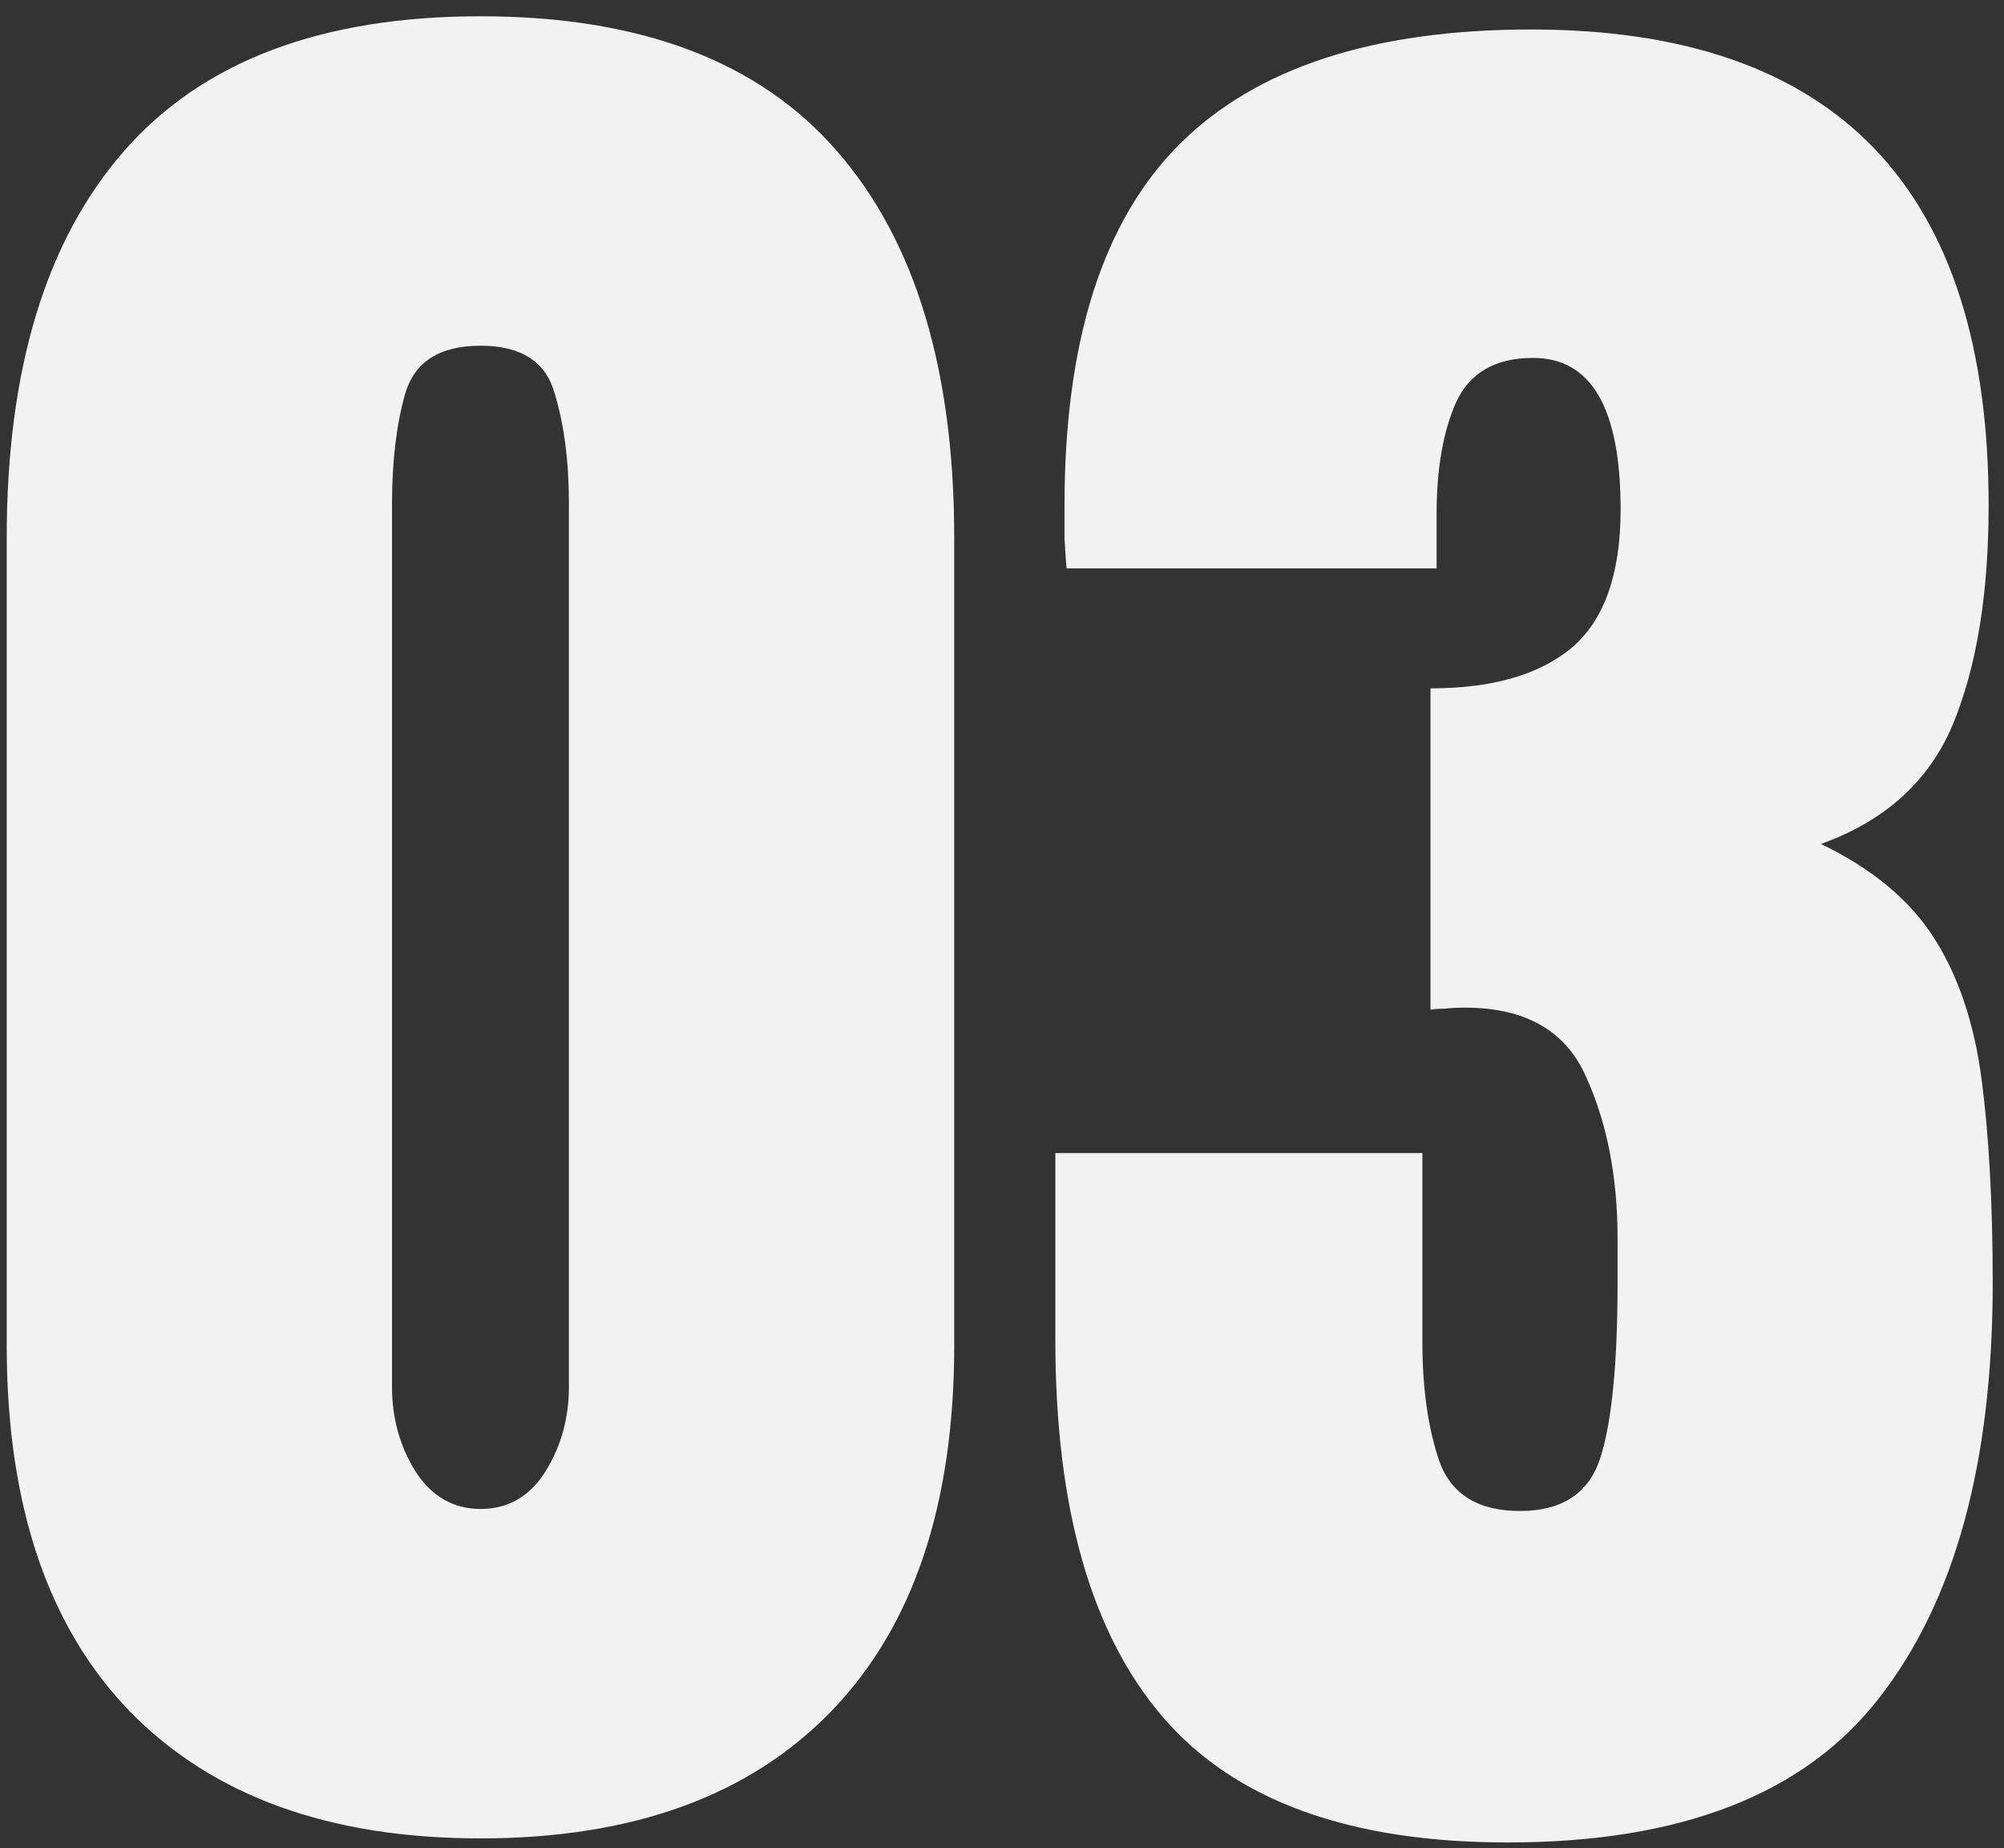 <svg width="77" height="71" viewBox="0 0 77 71" fill="none" xmlns="http://www.w3.org/2000/svg">
<rect x="0" y="0" width="77" height="71" fill="#333333" stroke="none"/>
<path d="M18.461 70.625C12.654 70.625 8.161 68.997 4.984 65.742C1.833 62.487 0.258 57.8 0.258 51.68V20.664C0.258 14.206 1.755 9.258 4.75 5.82C7.771 2.357 12.341 0.625 18.461 0.625C24.607 0.625 29.177 2.357 32.172 5.82C35.167 9.258 36.664 14.206 36.664 20.664V51.68C36.664 57.8 35.089 62.487 31.938 65.742C28.787 68.997 24.294 70.625 18.461 70.625ZM18.461 57.969C19.529 57.969 20.362 57.487 20.961 56.523C21.56 55.56 21.859 54.479 21.859 53.281V19.336C21.859 17.721 21.677 16.315 21.312 15.117C20.974 13.893 20.023 13.281 18.461 13.281C16.898 13.281 15.935 13.893 15.57 15.117C15.232 16.315 15.062 17.721 15.062 19.336V53.281C15.062 54.479 15.362 55.56 15.961 56.523C16.586 57.487 17.419 57.969 18.461 57.969ZM57.933 70.781C51.865 70.781 47.451 69.18 44.691 65.977C41.93 62.773 40.55 57.943 40.55 51.484V44.297H54.652V51.523C54.652 53.346 54.873 54.896 55.316 56.172C55.784 57.422 56.813 58.047 58.402 58.047C60.016 58.047 61.045 57.37 61.487 56.016C61.93 54.635 62.152 52.396 62.152 49.297V47.578C62.152 45.208 61.748 43.138 60.941 41.367C60.159 39.596 58.61 38.711 56.292 38.711C56.006 38.711 55.745 38.724 55.511 38.75C55.303 38.75 55.12 38.763 54.964 38.789V26.445C57.334 26.445 59.144 25.924 60.394 24.883C61.644 23.815 62.269 22.044 62.269 19.57C62.269 15.69 61.149 13.75 58.909 13.75C57.451 13.75 56.462 14.323 55.941 15.469C55.446 16.588 55.198 18.021 55.198 19.766V21.836H40.98C40.954 21.523 40.928 21.146 40.902 20.703C40.902 20.26 40.902 19.831 40.902 19.414C40.902 13.112 42.373 8.49 45.316 5.547C48.258 2.604 52.764 1.133 58.831 1.133C70.55 1.133 76.409 7.227 76.409 19.414C76.409 22.799 75.954 25.599 75.042 27.812C74.131 30 72.438 31.537 69.964 32.422C71.917 33.359 73.362 34.557 74.3 36.016C75.237 37.474 75.85 39.284 76.136 41.445C76.422 43.607 76.566 46.224 76.566 49.297C76.566 56.172 75.12 61.471 72.23 65.195C69.365 68.919 64.6 70.781 57.933 70.781Z" fill="#F2F2F2"/>
</svg>
